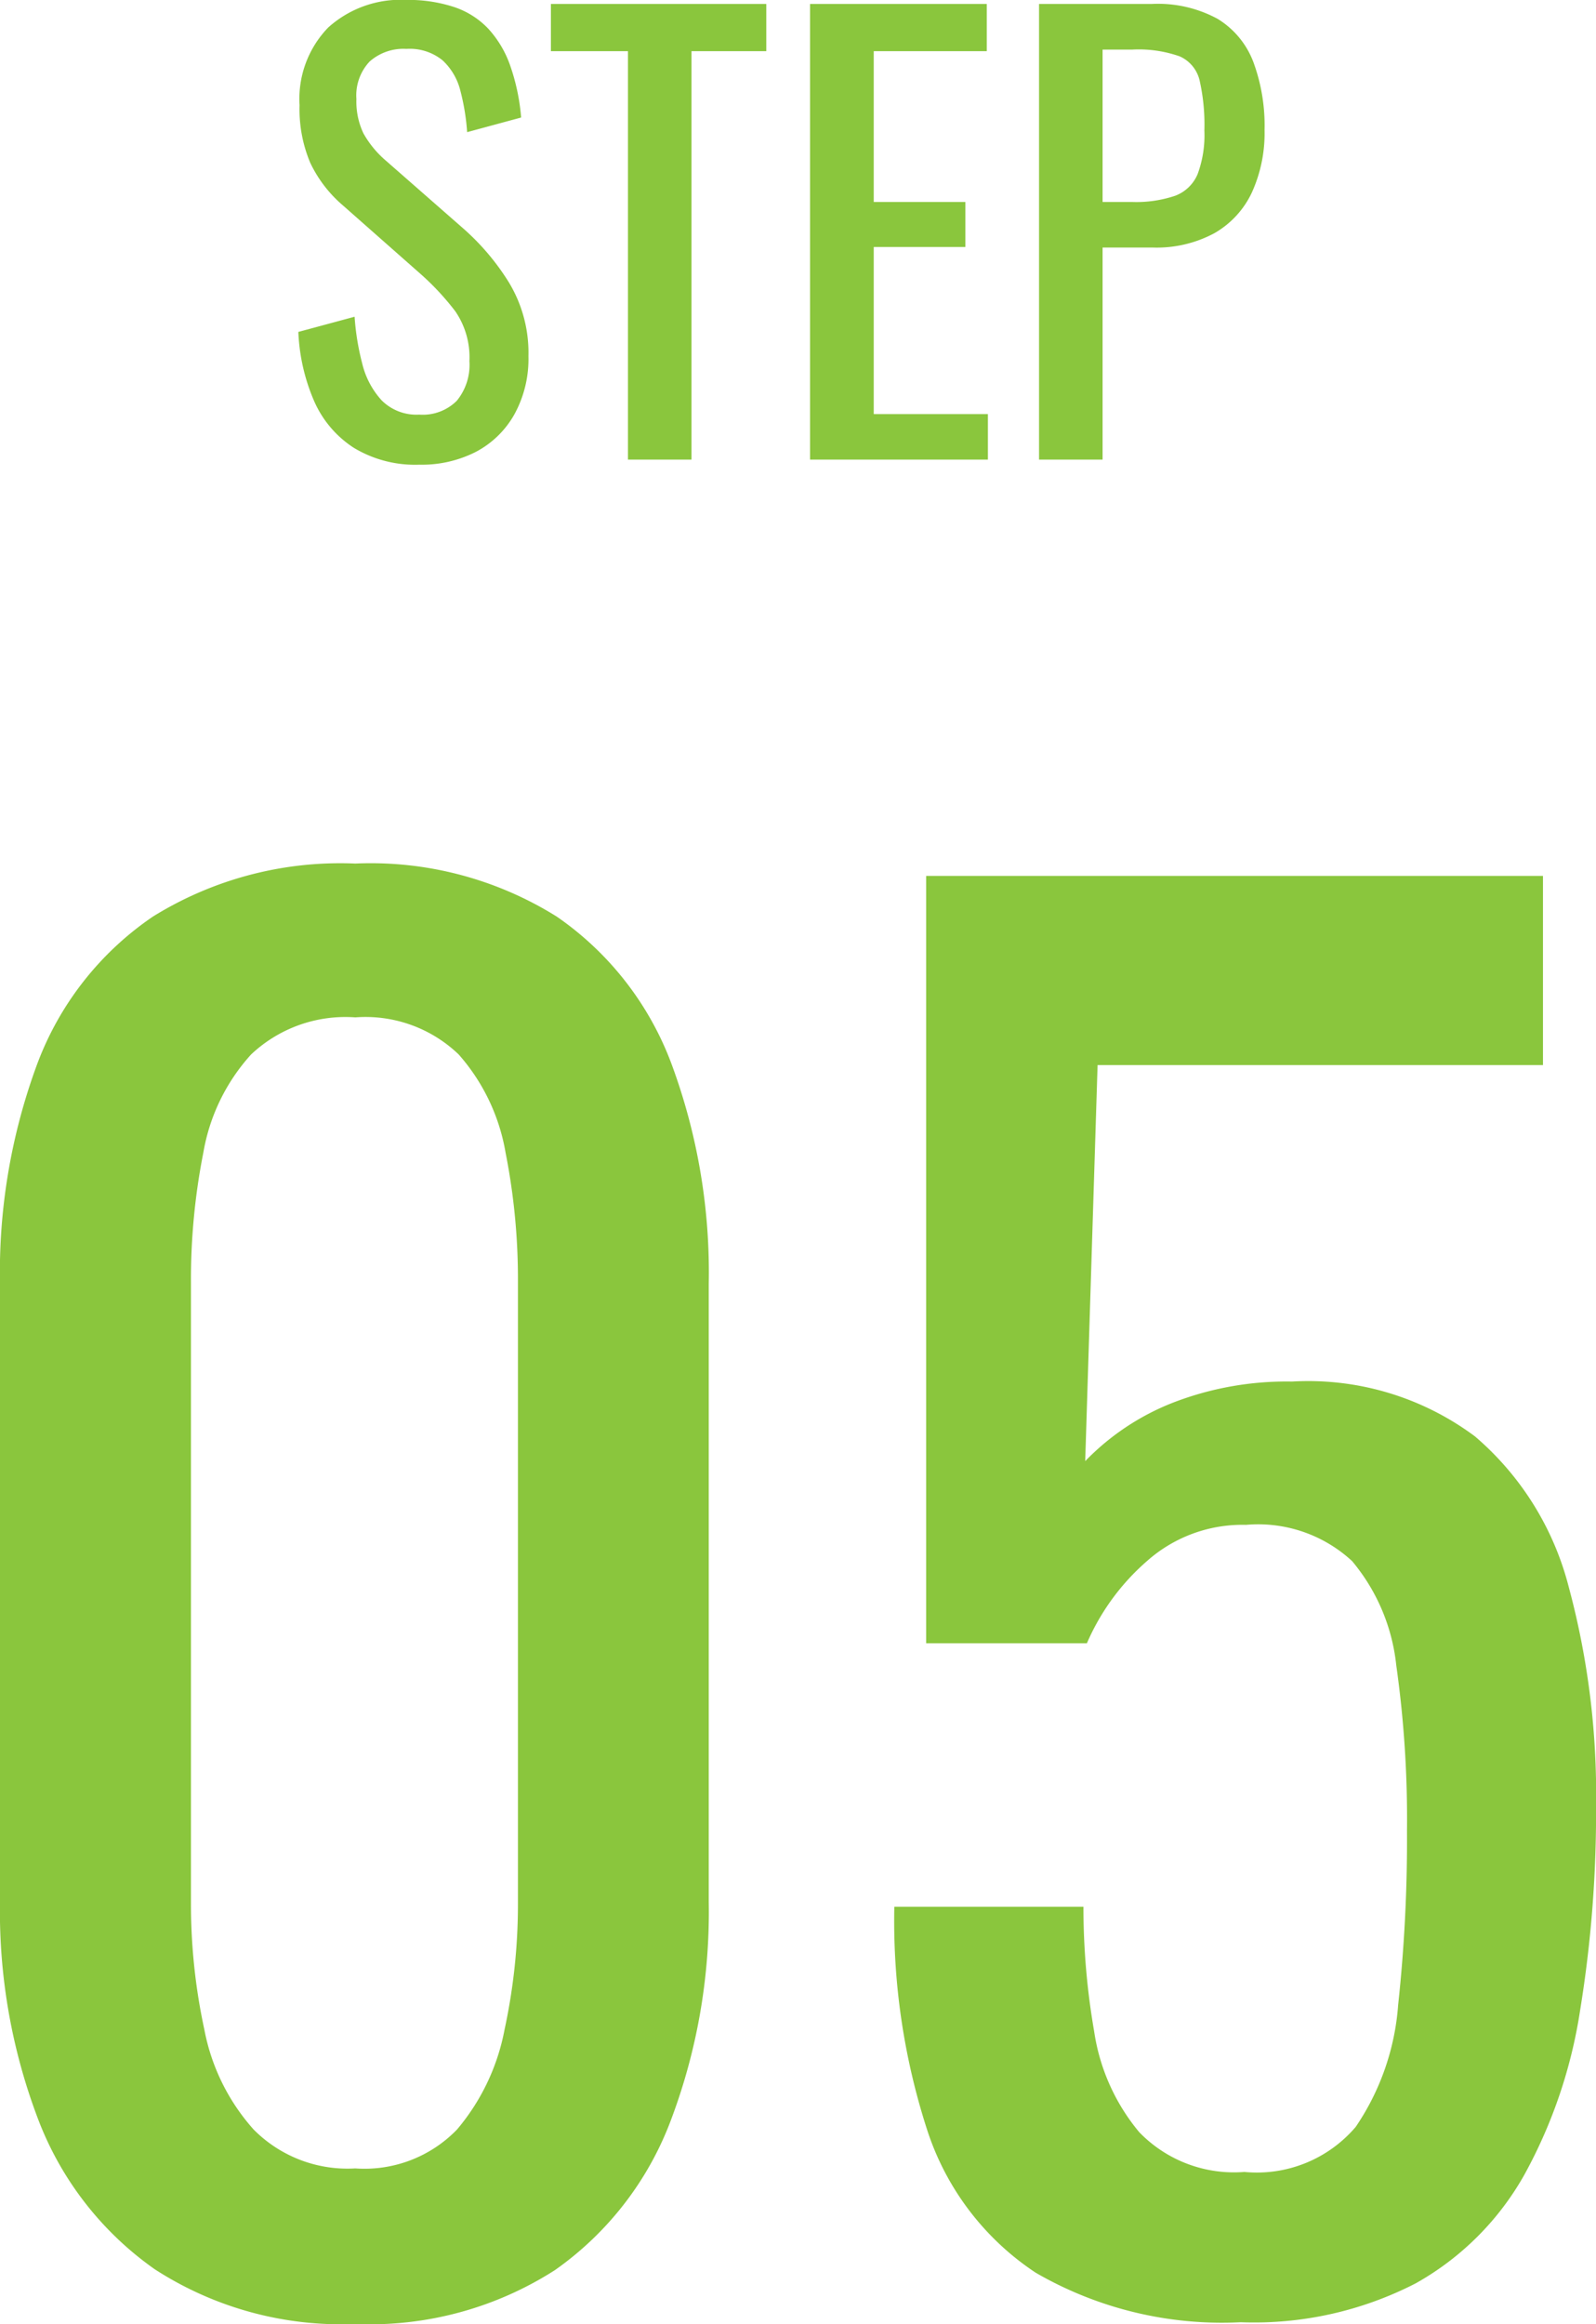 <svg xmlns="http://www.w3.org/2000/svg" width="59.598" height="86.751" viewBox="0 0 59.598 86.751">
  <g id="pic_step_05" transform="translate(-185.059 -5460.843)">
    <g id="グループ_955" data-name="グループ 955" transform="translate(-20 5596)">
      <path id="パス_216" data-name="パス 216" d="M-15.675.594a12.812,12.812,0,0,1-7.491-2.046,12.1,12.1,0,0,1-4.356-5.61,21.807,21.807,0,0,1-1.419-8.118V-38.214a22.4,22.4,0,0,1,1.386-8.217,11.533,11.533,0,0,1,4.323-5.511,13.258,13.258,0,0,1,7.557-1.98,13.1,13.1,0,0,1,7.524,1.98,11.6,11.6,0,0,1,4.29,5.511,22.4,22.4,0,0,1,1.386,8.217V-15.18A22,22,0,0,1-3.894-7,11.982,11.982,0,0,1-8.217-1.419,12.811,12.811,0,0,1-15.675.594Zm0-5.808a4.805,4.805,0,0,0,3.8-1.452A8.1,8.1,0,0,0-10.1-10.395a22.154,22.154,0,0,0,.5-4.719V-38.28a24.371,24.371,0,0,0-.462-4.851,7.42,7.42,0,0,0-1.749-3.663,5.019,5.019,0,0,0-3.861-1.386,5.13,5.13,0,0,0-3.894,1.386,7.27,7.27,0,0,0-1.782,3.663,24.371,24.371,0,0,0-.462,4.851v23.166a22.154,22.154,0,0,0,.5,4.719A7.758,7.758,0,0,0-19.47-6.666,4.932,4.932,0,0,0-15.675-5.214ZM17.391.528A13.882,13.882,0,0,1,9.735-1.32,10.136,10.136,0,0,1,5.676-6.666a25.3,25.3,0,0,1-1.221-8.316h7.062a27.107,27.107,0,0,0,.4,4.653A7.6,7.6,0,0,0,13.6-6.567a4.919,4.919,0,0,0,3.927,1.485,4.848,4.848,0,0,0,4.158-1.683,9.3,9.3,0,0,0,1.584-4.554,57.421,57.421,0,0,0,.33-6.5,40.879,40.879,0,0,0-.4-6.171,7.236,7.236,0,0,0-1.65-3.894,5.165,5.165,0,0,0-3.96-1.353,5.358,5.358,0,0,0-3.7,1.353,8.569,8.569,0,0,0-2.244,3.069H5.643V-53.46H28.677V-46.4H12.045l-.462,14.784a9.254,9.254,0,0,1,3.267-2.178,11.746,11.746,0,0,1,4.455-.792,10.414,10.414,0,0,1,6.831,2.046,10.976,10.976,0,0,1,3.5,5.61,29.729,29.729,0,0,1,1.023,8.184,46,46,0,0,1-.594,7.623,18.52,18.52,0,0,1-2.079,6.138A10.581,10.581,0,0,1,23.925-.924,13.177,13.177,0,0,1,17.391.528Z" transform="translate(234 -49)" fill="#8ac63d"/>
    </g>
    <g id="グループ_957" data-name="グループ 957" transform="translate(-59 5516)">
      <g id="グループ_148" data-name="グループ 148" transform="translate(78.578 65.26)">
        <path id="パス_215" data-name="パス 215" d="M-13.283.189a4.427,4.427,0,0,1-2.446-.63A3.97,3.97,0,0,1-17.21-2.184,7.224,7.224,0,0,1-17.8-4.767l2.1-.567a9.437,9.437,0,0,0,.284,1.743,3.12,3.12,0,0,0,.724,1.376,1.838,1.838,0,0,0,1.407.535,1.8,1.8,0,0,0,1.4-.515,2.113,2.113,0,0,0,.473-1.48,3.032,3.032,0,0,0-.525-1.859,9.769,9.769,0,0,0-1.323-1.418l-2.856-2.52a4.8,4.8,0,0,1-1.239-1.606,5.162,5.162,0,0,1-.4-2.153,3.83,3.83,0,0,1,1.071-2.9,4.037,4.037,0,0,1,2.919-1.029,5.474,5.474,0,0,1,1.774.263,3.111,3.111,0,0,1,1.281.809,3.971,3.971,0,0,1,.819,1.375,7.772,7.772,0,0,1,.41,1.943l-2.016.546a8.364,8.364,0,0,0-.252-1.543,2.3,2.3,0,0,0-.661-1.134,1.942,1.942,0,0,0-1.354-.431,1.908,1.908,0,0,0-1.375.472,1.846,1.846,0,0,0-.493,1.4,2.762,2.762,0,0,0,.262,1.281,3.756,3.756,0,0,0,.85,1.029l2.877,2.52a8.987,8.987,0,0,1,1.7,2.006,5.068,5.068,0,0,1,.735,2.761,4.29,4.29,0,0,1-.525,2.174,3.54,3.54,0,0,1-1.439,1.4A4.449,4.449,0,0,1-13.283.189ZM-5.492,0V-15.246H-8.369V-17.01H-.326v1.764H-3.119V0Zm6.8,0V-17.01H7.907v1.764H3.686v5.628H7.108v1.68H3.686V-1.7H7.949V0ZM9.859,0V-17.01H14.08a4.672,4.672,0,0,1,2.446.556,3.223,3.223,0,0,1,1.334,1.607,6.847,6.847,0,0,1,.42,2.541,5.348,5.348,0,0,1-.472,2.331,3.425,3.425,0,0,1-1.4,1.522,4.548,4.548,0,0,1-2.31.536H12.232V0Zm2.373-9.618h1.092a4.551,4.551,0,0,0,1.617-.231,1.468,1.468,0,0,0,.84-.809,4.19,4.19,0,0,0,.252-1.627,7.479,7.479,0,0,0-.178-1.869,1.307,1.307,0,0,0-.746-.9,4.606,4.606,0,0,0-1.764-.252H12.232Z" transform="translate(194.422 -103.26)" fill="#8ac63d"/>
      </g>
    </g>
  </g>
</svg>
